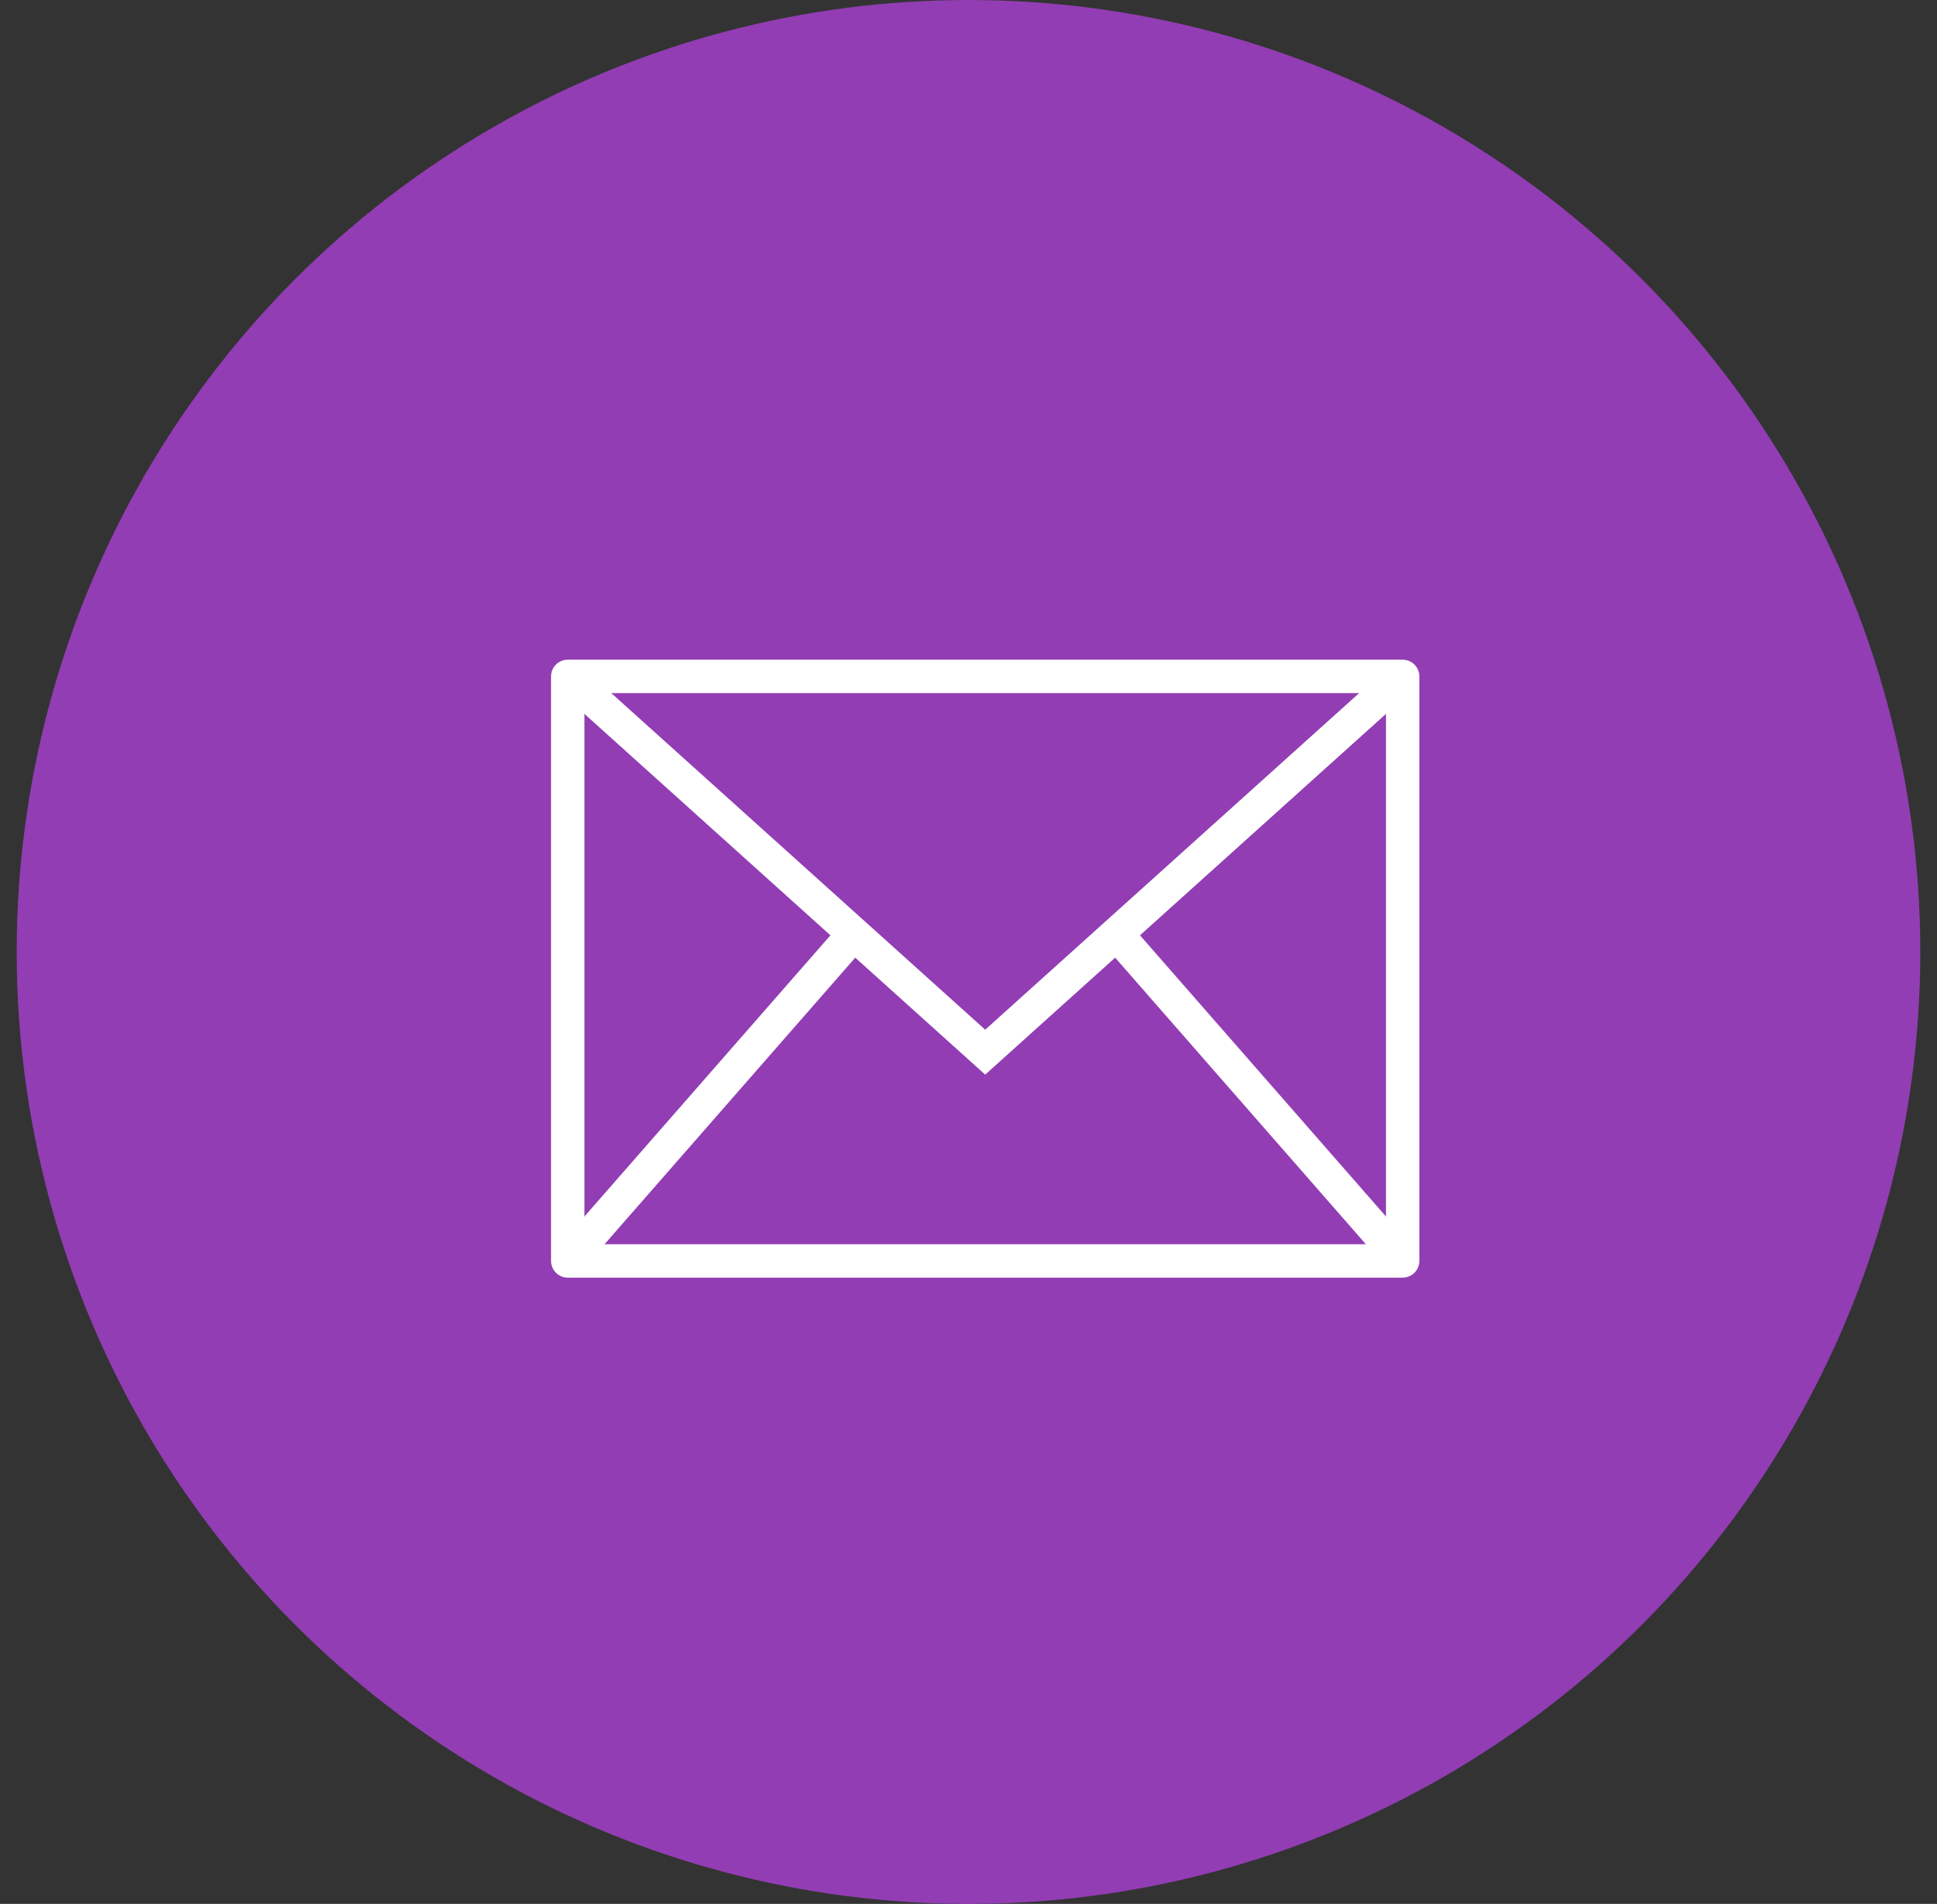 <svg width="58" height="57" viewBox="0 0 58 57" fill="none" xmlns="http://www.w3.org/2000/svg">
<rect x="0" y="0" width="58" height="57" fill="#333333" stroke="none"/>
<circle cx="29" cy="28.5" r="28.5" fill="#923DB4"/>
<rect x="17" y="20.25" width="25" height="17.5" stroke="white" stroke-linecap="round" stroke-linejoin="round"/>
<path d="M17 20.25L29.5 31.5L42 20.25" stroke="white"/>
<path d="M17 37.75L25.75 27.75" stroke="white"/>
<path fill-rule="evenodd" clip-rule="evenodd" d="M42 37.75L33.25 27.75L42 37.75Z" stroke="white"/>
</svg>
